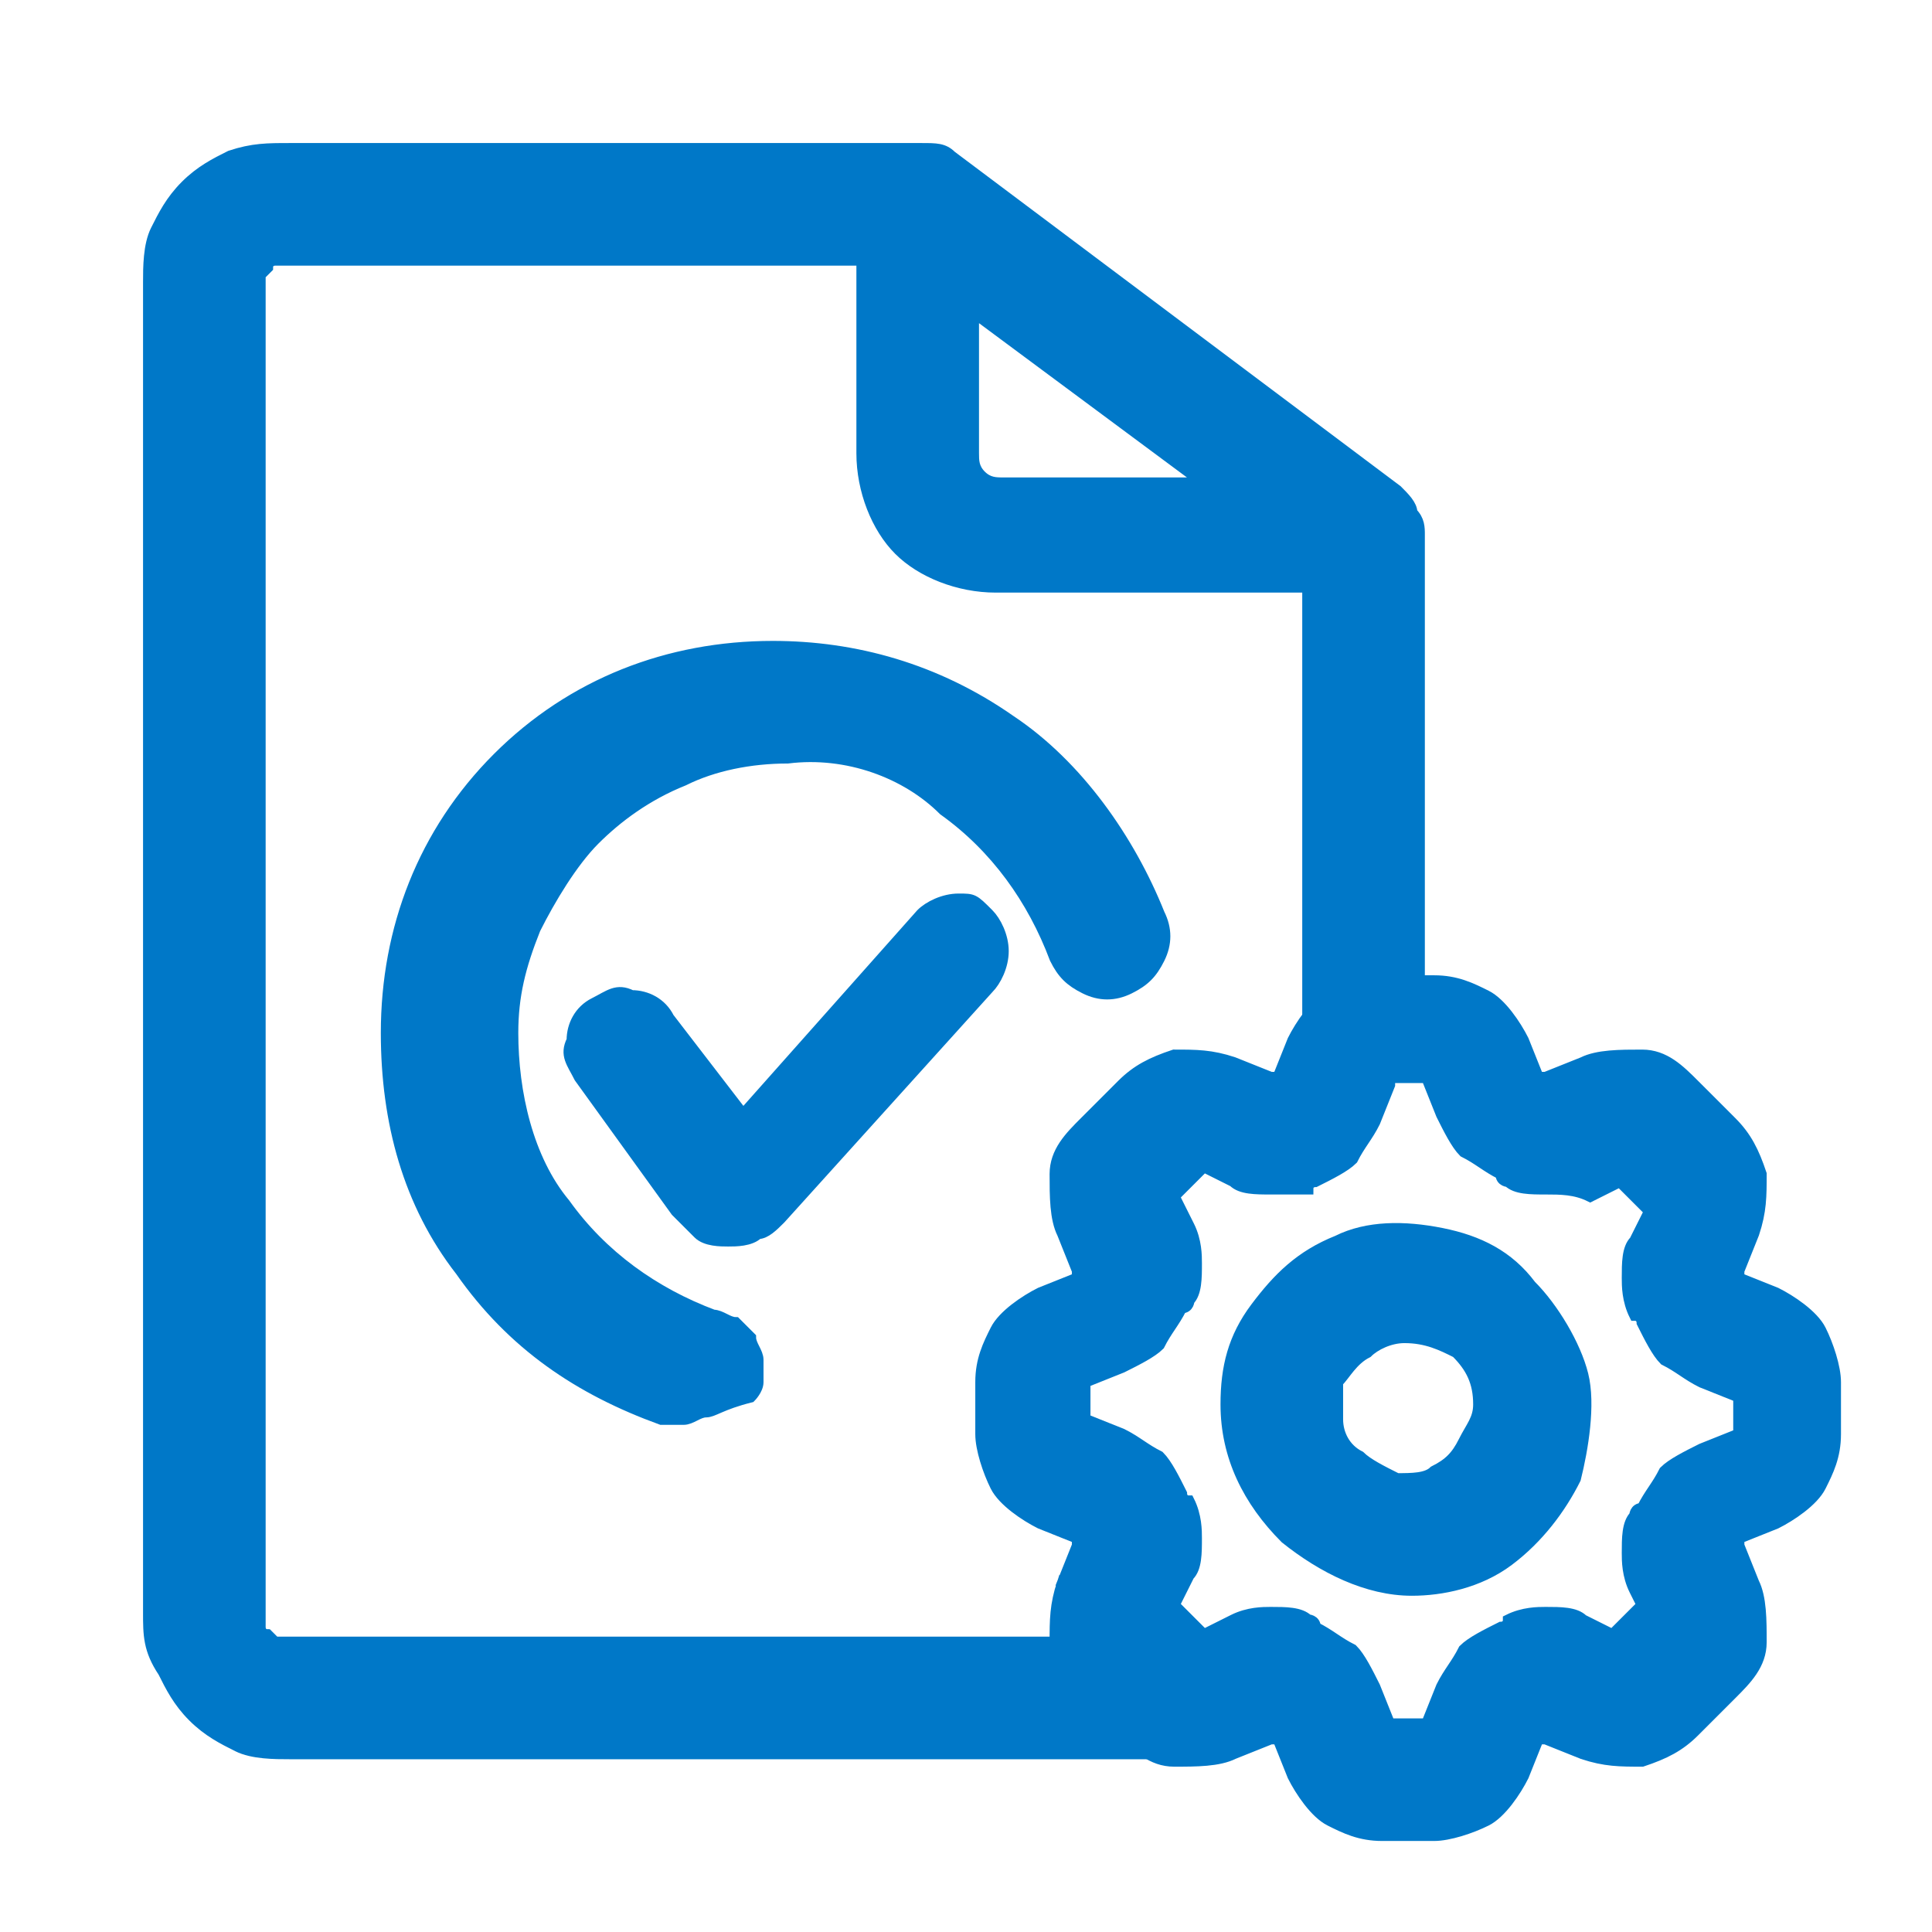 <?xml version="1.0" encoding="utf-8"?>
<!-- Generator: Adobe Illustrator 25.0.0, SVG Export Plug-In . SVG Version: 6.00 Build 0)  -->
<svg version="1.1" id="圖層_1" xmlns="http://www.w3.org/2000/svg" xmlns:xlink="http://www.w3.org/1999/xlink" x="0px" y="0px"
	 viewBox="0 0 26 26" style="enable-background:new 0 0 26 26;" xml:space="preserve">
<style type="text/css">
	.st0{fill-rule:evenodd;clip-rule:evenodd;fill:#0078C8;stroke:#0078C8;stroke-width:0.15;}
</style>
<path class="st0" d="M3.9,3.5c-0.1,0-0.1,0-0.2,0c0,0-0.1,0-0.1,0.1c0,0-0.1,0.1-0.1,0.1c0,0,0,0.1,0,0.2v17.9c0,0.1,0,0.1,0,0.1
	c0,0,0,0.1,0.1,0.1c0,0,0.1,0.1,0.1,0.1c0,0,0.1,0,0.2,0h11.9v1.5H3.9c-0.2,0-0.5,0-0.7-0.1c-0.2-0.1-0.4-0.2-0.6-0.4
	c-0.2-0.2-0.3-0.4-0.4-0.6C2,22.2,2,22,2,21.7V3.8c0-0.2,0-0.5,0.1-0.7c0.1-0.2,0.2-0.4,0.4-0.6c0.2-0.2,0.4-0.3,0.6-0.4
	C3.4,2,3.6,2,3.9,2h8.5c0.2,0,0.3,0,0.4,0.1l6,4.5C18.9,6.7,19,6.8,19,6.9c0.1,0.1,0.1,0.2,0.1,0.3v6.7h-1.5v-6h-4.2
	c-0.5,0-1-0.2-1.3-0.5c-0.3-0.3-0.5-0.8-0.5-1.3V3.5H3.9z M13.1,4.2l3.1,2.3h-2.7c-0.1,0-0.2,0-0.3-0.1c-0.1-0.1-0.1-0.2-0.1-0.3
	L13.1,4.2z"/>
<path class="st0" d="M10.6,10.2c-0.5,0-1,0.1-1.4,0.3c-0.5,0.2-0.9,0.5-1.2,0.8c-0.3,0.3-0.6,0.8-0.8,1.2c-0.2,0.5-0.3,0.9-0.3,1.4
	c0,0.8,0.2,1.7,0.7,2.3c0.5,0.7,1.2,1.2,2,1.5c0.1,0,0.2,0.1,0.3,0.1c0.1,0.1,0.1,0.1,0.2,0.2c0,0.1,0.1,0.2,0.1,0.3
	c0,0.1,0,0.2,0,0.3c0,0.1-0.1,0.2-0.1,0.2C9.7,18.9,9.6,19,9.5,19c-0.1,0-0.2,0.1-0.3,0.1c-0.1,0-0.2,0-0.3,0c-1.1-0.4-2-1-2.7-2
	c-0.7-0.9-1-2-1-3.2c0-1.4,0.5-2.7,1.5-3.7c1-1,2.3-1.5,3.7-1.5c1.1,0,2.2,0.3,3.2,1c0.9,0.6,1.6,1.6,2,2.6c0.1,0.2,0.1,0.4,0,0.6
	c-0.1,0.2-0.2,0.3-0.4,0.4c-0.2,0.1-0.4,0.1-0.6,0c-0.2-0.1-0.3-0.2-0.4-0.4c-0.3-0.8-0.8-1.5-1.5-2C12.2,10.4,11.4,10.1,10.6,10.2z
	"/>
<path class="st0" d="M13.3,12.3c0.1,0.1,0.2,0.3,0.2,0.5c0,0.2-0.1,0.4-0.2,0.5l-2.8,3.1c-0.1,0.1-0.2,0.2-0.3,0.2
	c-0.1,0.1-0.3,0.1-0.4,0.1c-0.1,0-0.3,0-0.4-0.1c-0.1-0.1-0.2-0.2-0.3-0.3l-1.3-1.8c-0.1-0.2-0.2-0.3-0.1-0.5c0-0.2,0.1-0.4,0.3-0.5
	c0.2-0.1,0.3-0.2,0.5-0.1c0.2,0,0.4,0.1,0.5,0.3l1,1.3l2.4-2.7c0.1-0.1,0.3-0.2,0.5-0.2S13.1,12.1,13.3,12.3z"/>
<path class="st0" d="M17.4,14c0.1-0.2,0.3-0.5,0.5-0.6c0.2-0.1,0.5-0.2,0.7-0.2h0.7c0.3,0,0.5,0.1,0.7,0.2c0.2,0.1,0.4,0.4,0.5,0.6
	l0.2,0.5l0.1,0l0.5-0.2c0.2-0.1,0.5-0.1,0.8-0.1c0.3,0,0.5,0.2,0.7,0.4l0.5,0.5c0.2,0.2,0.3,0.4,0.4,0.7c0,0.3,0,0.5-0.1,0.8
	l-0.2,0.5c0,0,0,0.1,0,0.1l0.5,0.2c0.2,0.1,0.5,0.3,0.6,0.5c0.1,0.2,0.2,0.5,0.2,0.7v0.7c0,0.3-0.1,0.5-0.2,0.7
	c-0.1,0.2-0.4,0.4-0.6,0.5l-0.5,0.2c0,0,0,0.1,0,0.1l0.2,0.5c0.1,0.2,0.1,0.5,0.1,0.8c0,0.3-0.2,0.5-0.4,0.7l-0.5,0.5
	c-0.2,0.2-0.4,0.3-0.7,0.4c-0.3,0-0.5,0-0.8-0.1l-0.5-0.2l-0.1,0l-0.2,0.5c-0.1,0.2-0.3,0.5-0.5,0.6c-0.2,0.1-0.5,0.2-0.7,0.2h-0.7
	c-0.3,0-0.5-0.1-0.7-0.2c-0.2-0.1-0.4-0.4-0.5-0.6l-0.2-0.5l-0.1,0l-0.5,0.2c-0.2,0.1-0.5,0.1-0.8,0.1c-0.3,0-0.5-0.2-0.7-0.4
	l-0.5-0.5c-0.2-0.2-0.3-0.4-0.4-0.7c0-0.3,0-0.5,0.1-0.8l0.6,0.3l-0.6-0.3l0.2-0.5c0,0,0-0.1,0-0.1L14,20.5
	c-0.2-0.1-0.5-0.3-0.6-0.5c-0.1-0.2-0.2-0.5-0.2-0.7v-0.7c0-0.3,0.1-0.5,0.2-0.7c0.1-0.2,0.4-0.4,0.6-0.5l0.5-0.2c0,0,0-0.1,0-0.1
	l-0.2-0.5c-0.1-0.2-0.1-0.5-0.1-0.8c0-0.3,0.2-0.5,0.4-0.7l0.5-0.5c0.2-0.2,0.4-0.3,0.7-0.4c0.3,0,0.5,0,0.8,0.1l0.5,0.2l0.1,0
	L17.4,14z M18.7,14.6l-0.2,0.5c-0.1,0.2-0.2,0.3-0.3,0.5c-0.1,0.1-0.3,0.2-0.5,0.3c0,0-0.1,0-0.1,0.1C17.4,16,17.3,16,17.1,16
	c-0.2,0-0.4,0-0.5-0.1l-0.4-0.2l-0.4,0.4l0.2,0.4c0.1,0.2,0.1,0.4,0.1,0.5c0,0.2,0,0.4-0.1,0.5c0,0,0,0.1-0.1,0.1
	c-0.1,0.2-0.2,0.3-0.3,0.5c-0.1,0.1-0.3,0.2-0.5,0.3l-0.5,0.2v0.5l0.5,0.2c0.2,0.1,0.3,0.2,0.5,0.3c0.1,0.1,0.2,0.3,0.3,0.5
	c0,0,0,0.1,0.1,0.1c0.1,0.2,0.1,0.4,0.1,0.5c0,0.2,0,0.4-0.1,0.5l-0.2,0.4l0.4,0.4l0.4-0.2c0.2-0.1,0.4-0.1,0.5-0.1
	c0.2,0,0.4,0,0.5,0.1c0,0,0.1,0,0.1,0.1c0.2,0.1,0.3,0.2,0.5,0.3c0.1,0.1,0.2,0.3,0.3,0.5l0.2,0.5h0.5l0.2-0.5
	c0.1-0.2,0.2-0.3,0.3-0.5c0.1-0.1,0.3-0.2,0.5-0.3c0,0,0.1,0,0.1-0.1c0.2-0.1,0.4-0.1,0.5-0.1c0.2,0,0.4,0,0.5,0.1l0.4,0.2l0.4-0.4
	L22,21.4c-0.1-0.2-0.1-0.4-0.1-0.5c0-0.2,0-0.4,0.1-0.5c0,0,0-0.1,0.1-0.1c0.1-0.2,0.2-0.3,0.3-0.5c0.1-0.1,0.3-0.2,0.5-0.3l0.5-0.2
	v-0.5l-0.5-0.2c-0.2-0.1-0.3-0.2-0.5-0.3c-0.1-0.1-0.2-0.3-0.3-0.5c0,0,0-0.1-0.1-0.1c-0.1-0.2-0.1-0.4-0.1-0.5c0-0.2,0-0.4,0.1-0.5
	l0.2-0.4l-0.4-0.4l-0.4,0.2C21.2,16,21,16,20.8,16c-0.2,0-0.4,0-0.5-0.1c0,0-0.1,0-0.1-0.1c-0.2-0.1-0.3-0.2-0.5-0.3
	c-0.1-0.1-0.2-0.3-0.3-0.5l-0.2-0.5H18.7z"/>
<path class="st0" d="M18.9,18c-0.2,0-0.4,0.1-0.5,0.2c-0.2,0.1-0.3,0.3-0.4,0.4C18,18.8,18,18.9,18,19.1c0,0.2,0.1,0.4,0.3,0.5
	c0.1,0.1,0.3,0.2,0.5,0.3c0.2,0,0.4,0,0.5-0.1c0.2-0.1,0.3-0.2,0.4-0.4c0.1-0.2,0.2-0.3,0.2-0.5c0-0.3-0.1-0.5-0.3-0.7
	C19.4,18.1,19.2,18,18.9,18z M16.5,18.9c0-0.5,0.1-0.9,0.4-1.3c0.3-0.4,0.6-0.7,1.1-0.9c0.4-0.2,0.9-0.2,1.4-0.1
	c0.5,0.1,0.9,0.3,1.2,0.7c0.3,0.3,0.6,0.8,0.7,1.2s0,1-0.1,1.4c-0.2,0.4-0.5,0.8-0.9,1.1c-0.4,0.3-0.9,0.4-1.3,0.4
	c-0.6,0-1.2-0.3-1.7-0.7C16.8,20.2,16.5,19.6,16.5,18.9L16.5,18.9z"/>
</svg>
